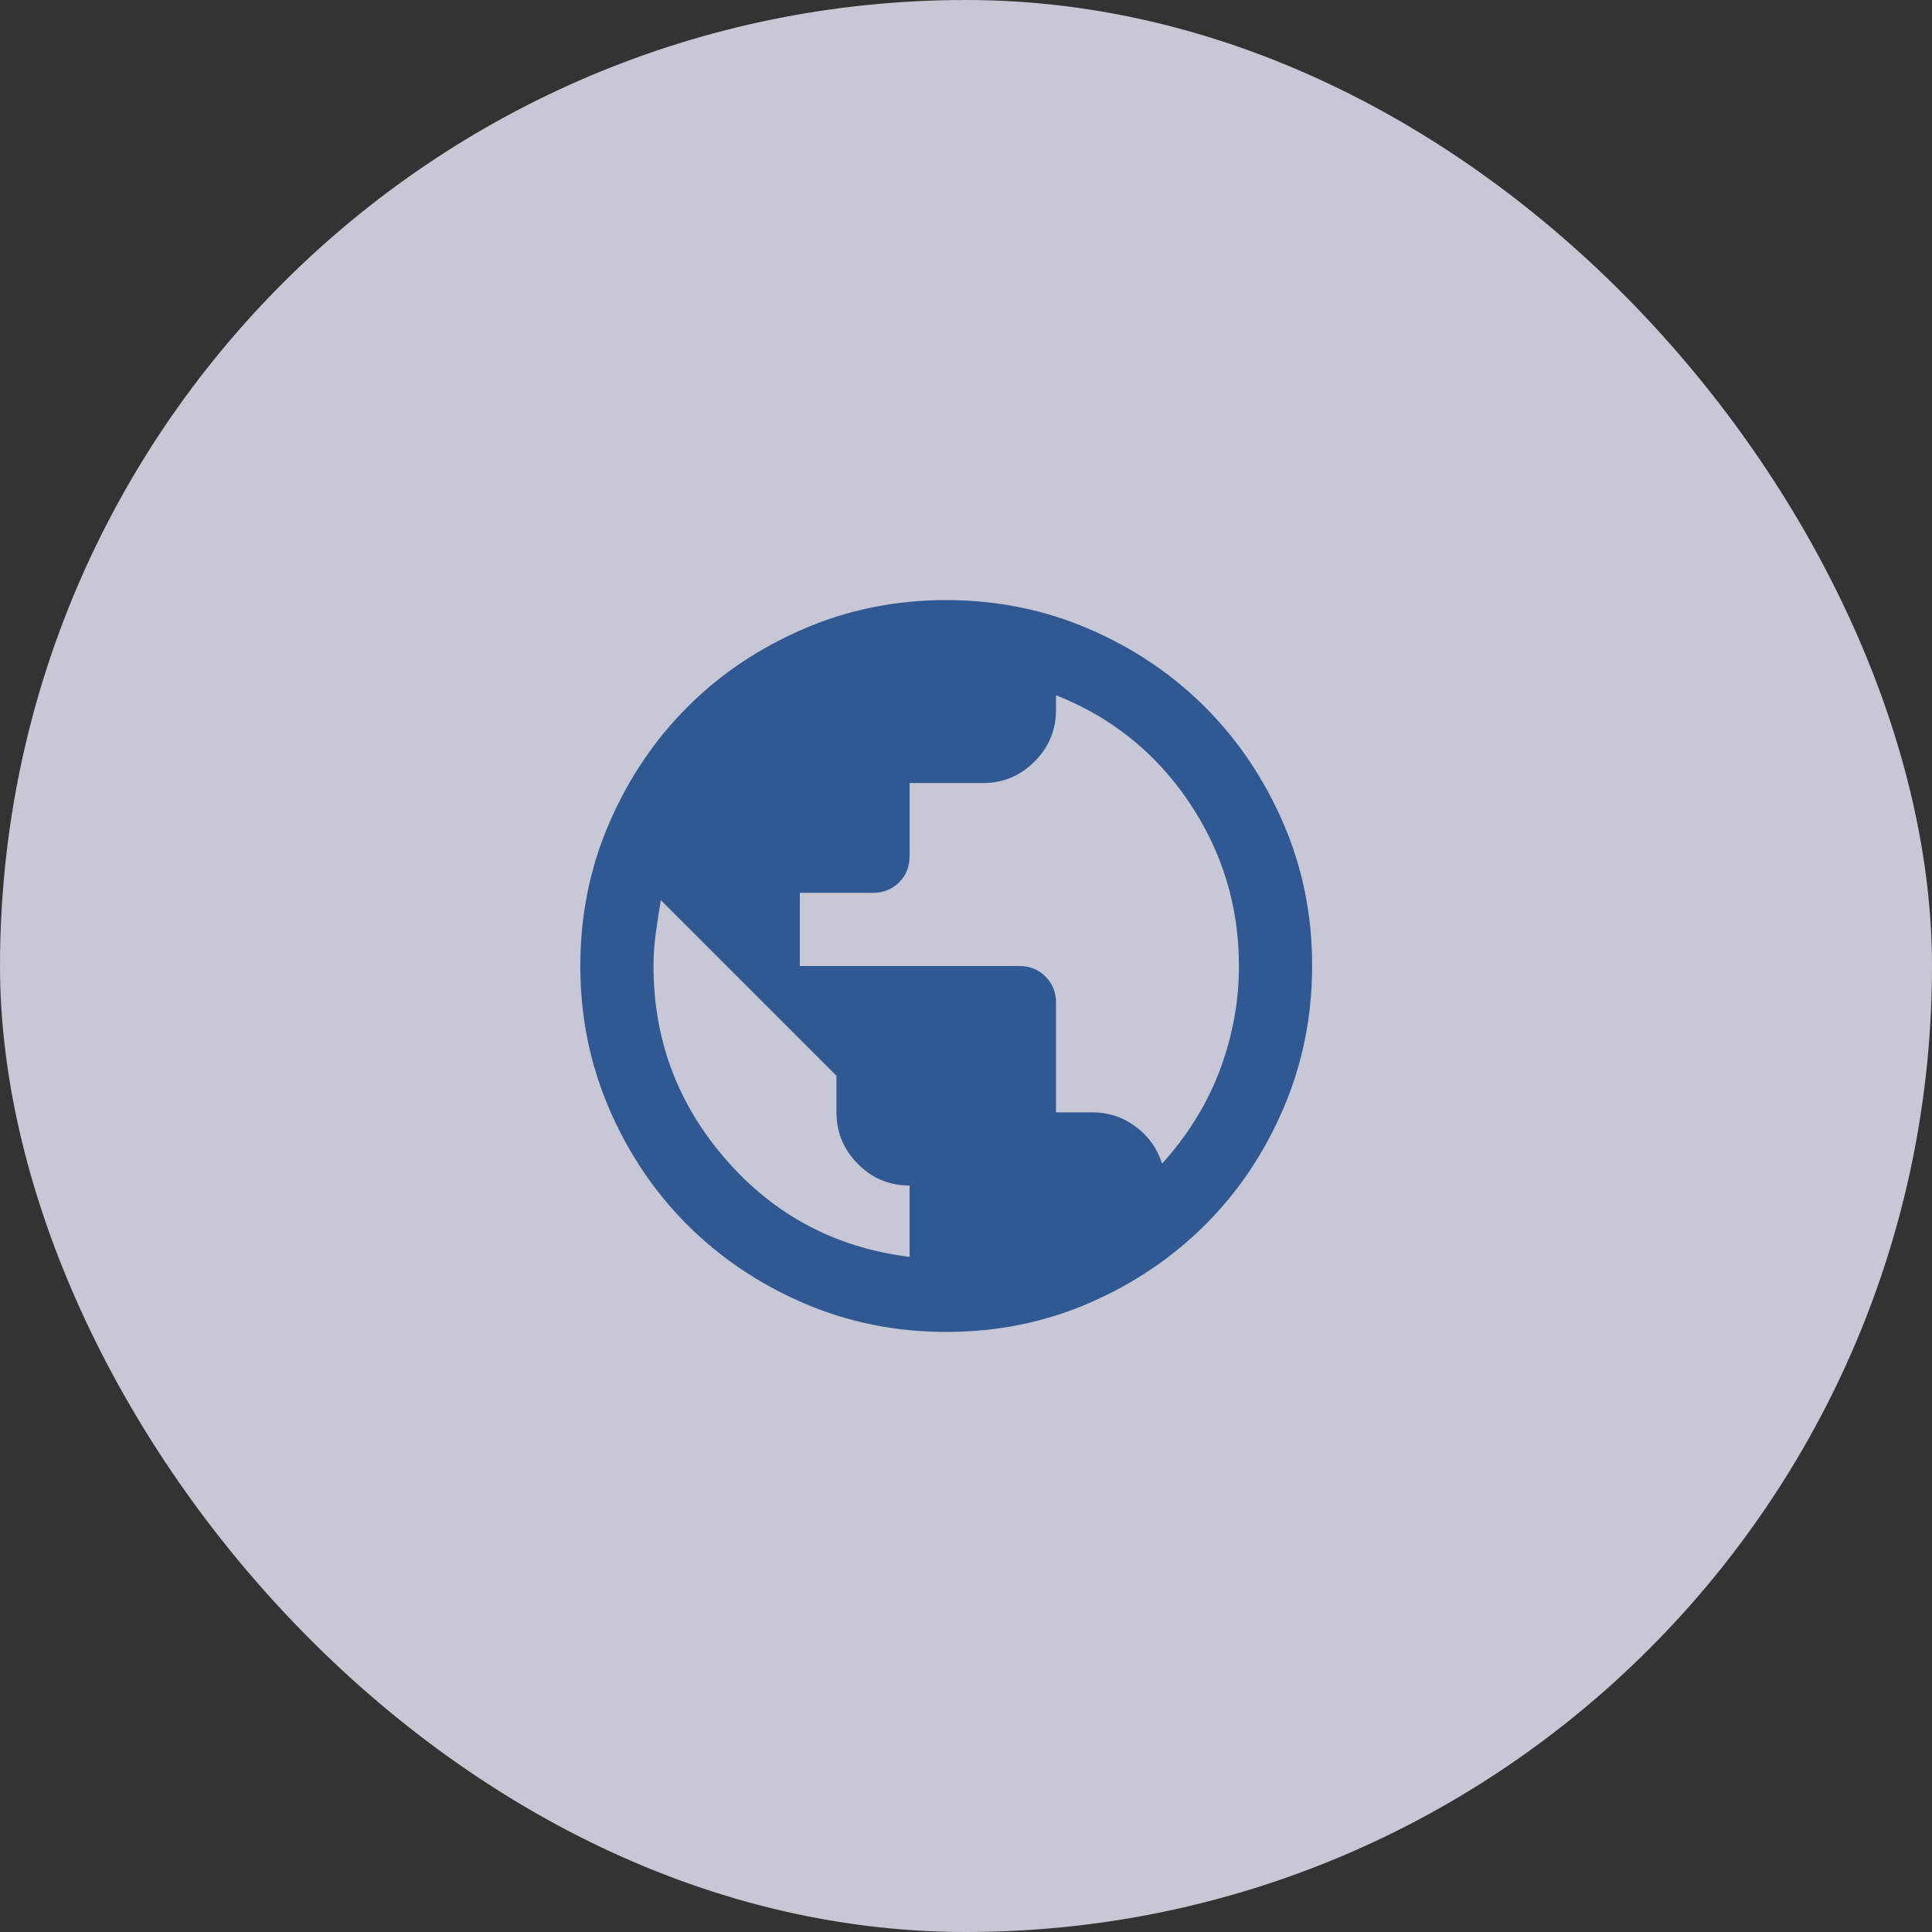 <svg width="55" height="55" viewBox="0 0 55 55" fill="none" xmlns="http://www.w3.org/2000/svg">
<rect x="0" y="0" width="55" height="55" fill="#333333" stroke="none"/>
<g opacity="0.8">
<rect width="55" height="55" rx="27.5" fill="#ECECFE"/>
<path d="M26.937 37.917C25.496 37.917 24.142 37.643 22.875 37.096C21.607 36.548 20.505 35.806 19.567 34.87C18.63 33.933 17.888 32.831 17.341 31.562C16.795 30.294 16.521 28.94 16.52 27.5C16.52 26.06 16.793 24.706 17.341 23.437C17.889 22.169 18.631 21.067 19.567 20.13C20.503 19.193 21.606 18.451 22.875 17.904C24.143 17.357 25.498 17.083 26.937 17.083C28.377 17.083 29.731 17.357 31 17.904C32.268 18.451 33.371 19.193 34.307 20.13C35.243 21.067 35.985 22.169 36.534 23.437C37.083 24.706 37.356 26.06 37.354 27.5C37.352 28.94 37.078 30.294 36.533 31.562C35.988 32.831 35.246 33.933 34.307 34.87C33.368 35.806 32.266 36.549 31 37.097C29.734 37.645 28.38 37.918 26.937 37.917ZM25.895 35.781V33.75C25.323 33.75 24.832 33.546 24.425 33.139C24.017 32.731 23.813 32.24 23.812 31.667V30.625L18.812 25.625C18.76 25.937 18.712 26.25 18.669 26.562C18.626 26.875 18.605 27.187 18.604 27.5C18.604 29.601 19.294 31.441 20.675 33.021C22.055 34.601 23.796 35.521 25.895 35.781ZM33.083 33.125C33.43 32.743 33.743 32.331 34.02 31.889C34.298 31.446 34.528 30.986 34.71 30.508C34.892 30.03 35.031 29.54 35.127 29.036C35.223 28.533 35.27 28.021 35.27 27.5C35.27 25.799 34.797 24.245 33.851 22.838C32.904 21.432 31.641 20.417 30.062 19.792V20.208C30.062 20.781 29.858 21.272 29.451 21.68C29.043 22.088 28.552 22.292 27.979 22.292H25.895V24.375C25.895 24.67 25.796 24.918 25.596 25.118C25.395 25.318 25.148 25.417 24.854 25.417H22.77V27.5H29.02C29.316 27.5 29.563 27.6 29.763 27.8C29.963 28 30.063 28.247 30.062 28.542V31.667H31.104C31.555 31.667 31.963 31.801 32.328 32.071C32.692 32.34 32.944 32.692 33.083 33.125Z" fill="#3063AC"/>
</g>
</svg>
